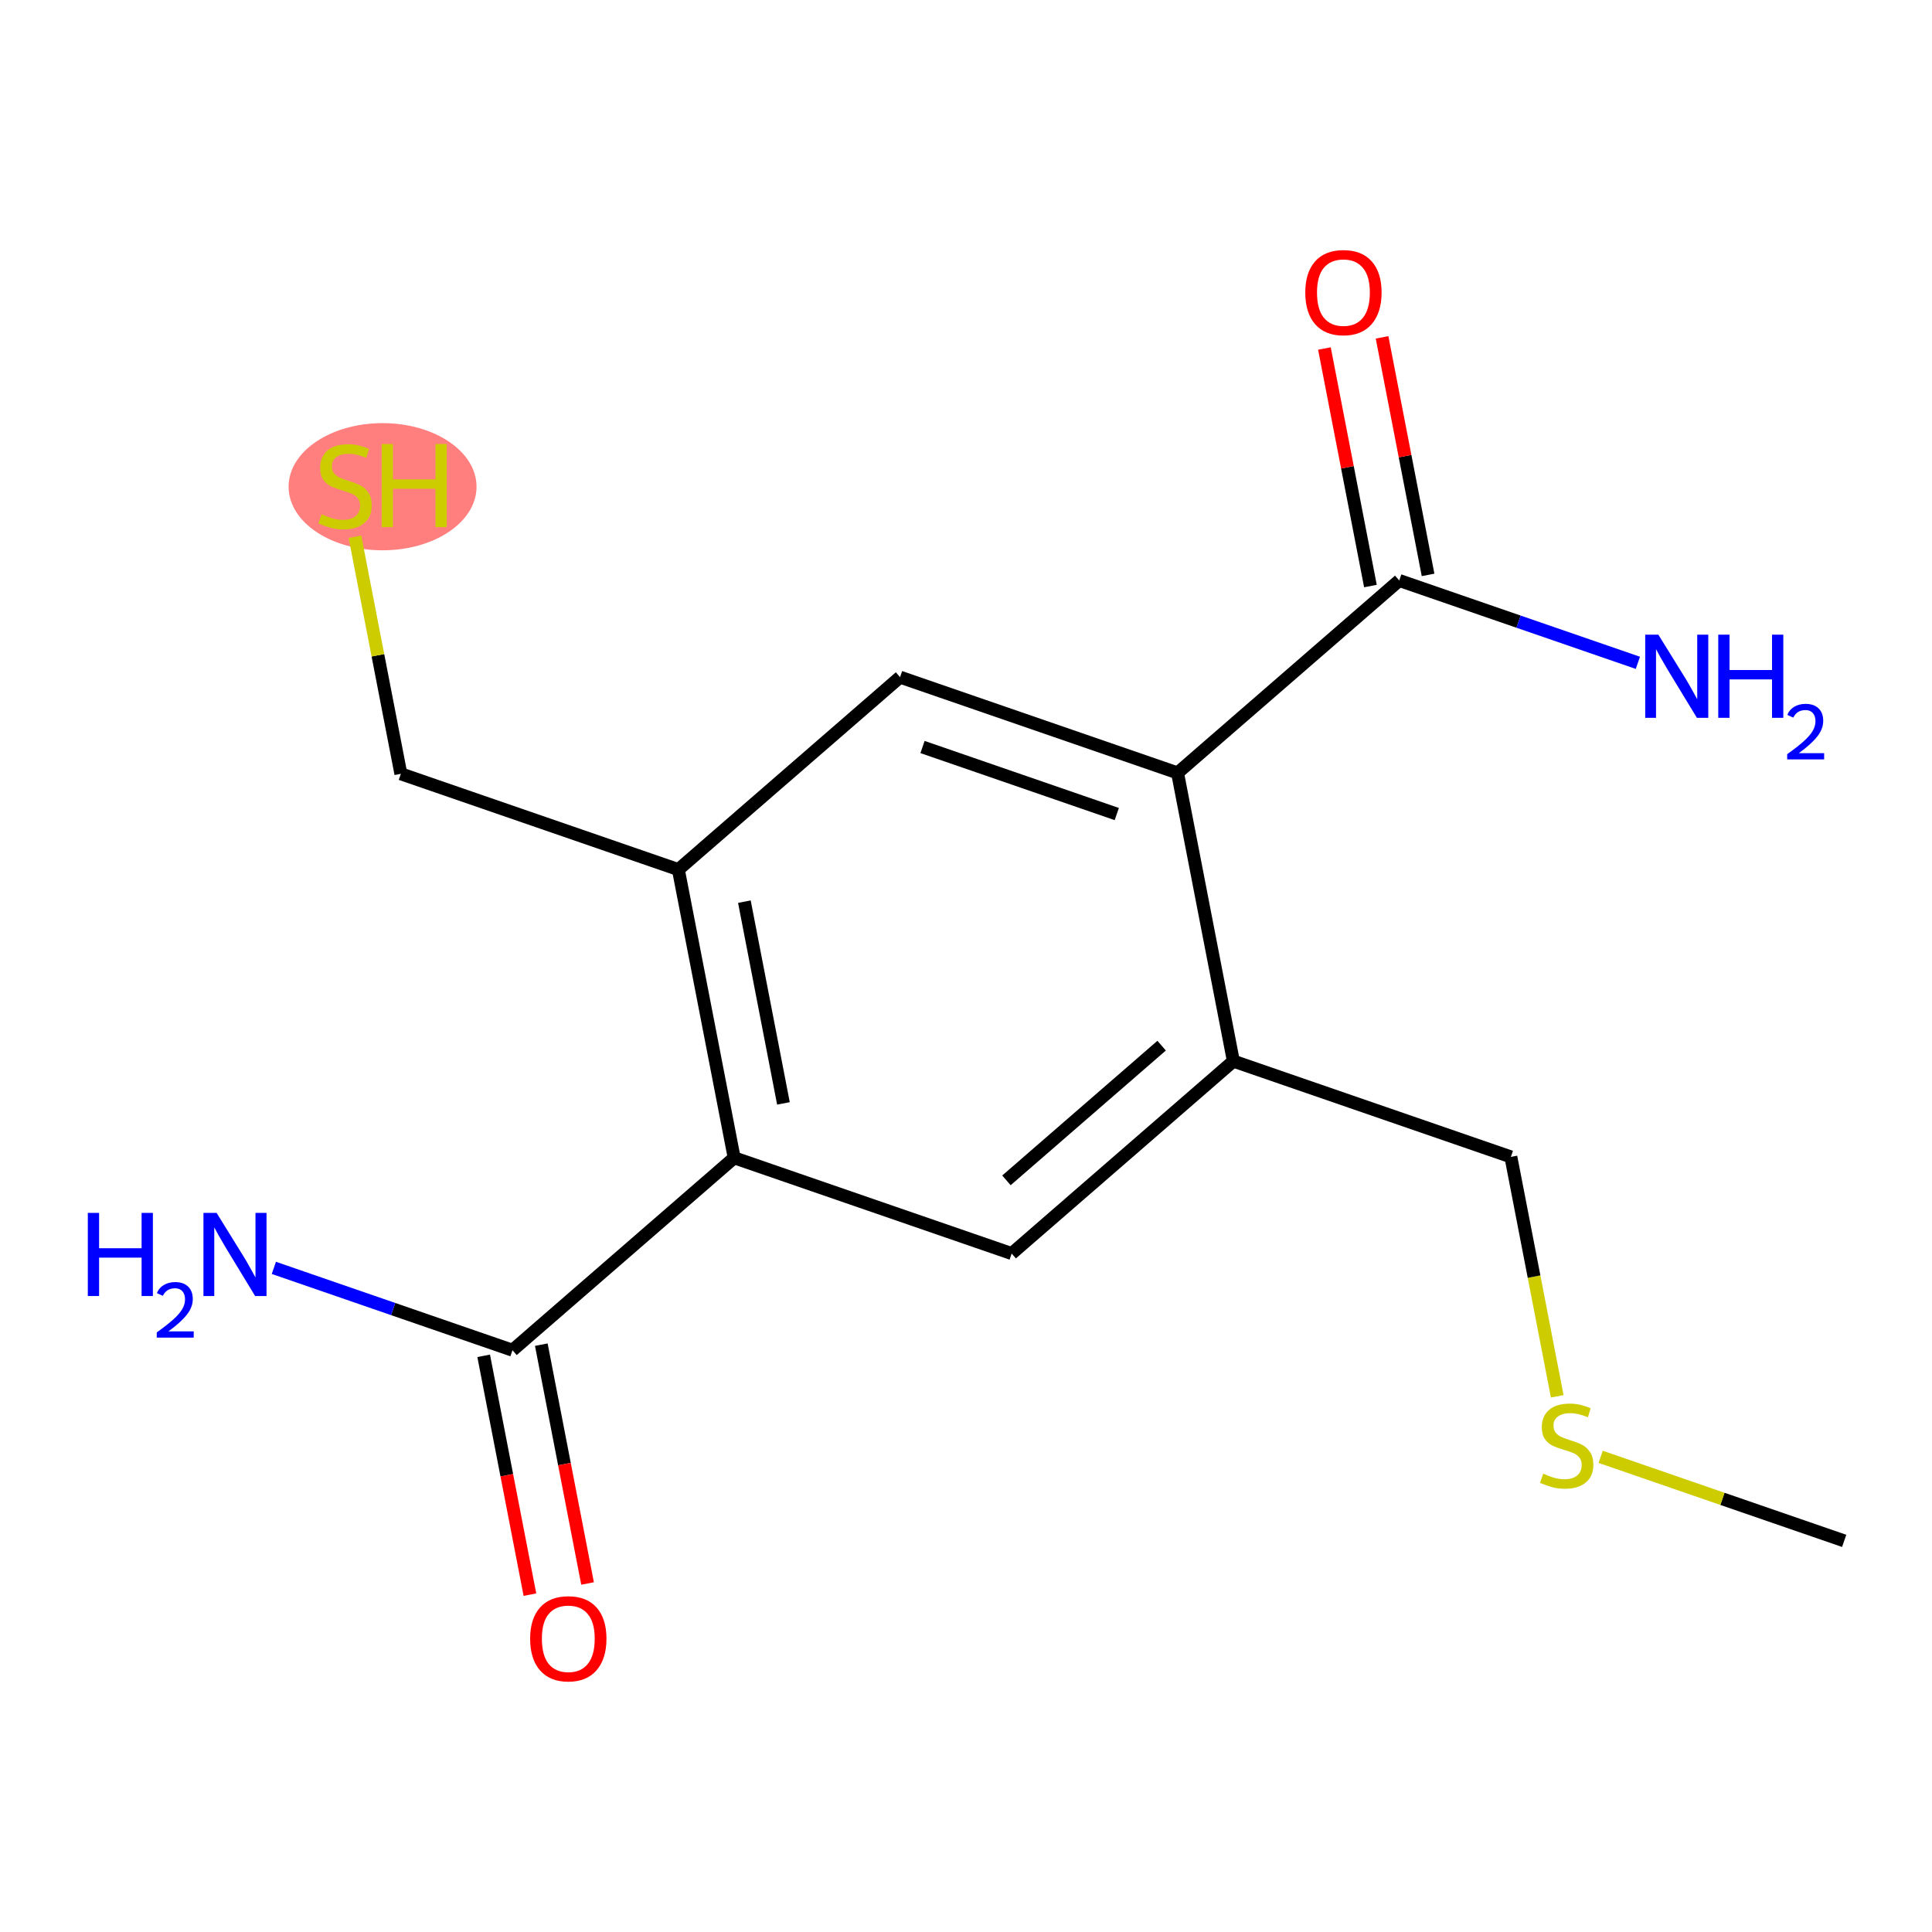 <?xml version='1.0' encoding='iso-8859-1'?>
<svg version='1.1' baseProfile='full'
              xmlns='http://www.w3.org/2000/svg'
                      xmlns:rdkit='http://www.rdkit.org/xml'
                      xmlns:xlink='http://www.w3.org/1999/xlink'
                  xml:space='preserve'
width='300px' height='300px' viewBox='0 0 300 300'>
<!-- END OF HEADER -->
<rect style='opacity:1.0;fill:#FFFFFF;stroke:none' width='300' height='300' x='0' y='0'> </rect>
<rect style='opacity:1.0;fill:#FFFFFF;stroke:none' width='300' height='300' x='0' y='0'> </rect>
<ellipse cx='59.405' cy='75.578' rx='14.092' ry='9.373'  style='fill:#FF7F7F;fill-rule:evenodd;stroke:#FF7F7F;stroke-width:1.0px;stroke-linecap:butt;stroke-linejoin:miter;stroke-opacity:1' />
<path class='bond-0 atom-0 atom-1' d='M 286.364,239.265 L 267.458,232.741' style='fill:none;fill-rule:evenodd;stroke:#000000;stroke-width:2.0px;stroke-linecap:butt;stroke-linejoin:miter;stroke-opacity:1' />
<path class='bond-0 atom-0 atom-1' d='M 267.458,232.741 L 248.552,226.216' style='fill:none;fill-rule:evenodd;stroke:#CCCC00;stroke-width:2.0px;stroke-linecap:butt;stroke-linejoin:miter;stroke-opacity:1' />
<path class='bond-1 atom-1 atom-2' d='M 241.806,216.818 L 238.207,198.23' style='fill:none;fill-rule:evenodd;stroke:#CCCC00;stroke-width:2.0px;stroke-linecap:butt;stroke-linejoin:miter;stroke-opacity:1' />
<path class='bond-1 atom-1 atom-2' d='M 238.207,198.23 L 234.607,179.642' style='fill:none;fill-rule:evenodd;stroke:#000000;stroke-width:2.0px;stroke-linecap:butt;stroke-linejoin:miter;stroke-opacity:1' />
<path class='bond-2 atom-2 atom-3' d='M 234.607,179.642 L 191.517,164.771' style='fill:none;fill-rule:evenodd;stroke:#000000;stroke-width:2.0px;stroke-linecap:butt;stroke-linejoin:miter;stroke-opacity:1' />
<path class='bond-3 atom-3 atom-4' d='M 191.517,164.771 L 157.093,194.652' style='fill:none;fill-rule:evenodd;stroke:#000000;stroke-width:2.0px;stroke-linecap:butt;stroke-linejoin:miter;stroke-opacity:1' />
<path class='bond-3 atom-3 atom-4' d='M 180.377,162.368 L 156.28,183.285' style='fill:none;fill-rule:evenodd;stroke:#000000;stroke-width:2.0px;stroke-linecap:butt;stroke-linejoin:miter;stroke-opacity:1' />
<path class='bond-16 atom-13 atom-3' d='M 182.85,120.018 L 191.517,164.771' style='fill:none;fill-rule:evenodd;stroke:#000000;stroke-width:2.0px;stroke-linecap:butt;stroke-linejoin:miter;stroke-opacity:1' />
<path class='bond-4 atom-4 atom-5' d='M 157.093,194.652 L 114.003,179.781' style='fill:none;fill-rule:evenodd;stroke:#000000;stroke-width:2.0px;stroke-linecap:butt;stroke-linejoin:miter;stroke-opacity:1' />
<path class='bond-5 atom-5 atom-6' d='M 114.003,179.781 L 79.579,209.663' style='fill:none;fill-rule:evenodd;stroke:#000000;stroke-width:2.0px;stroke-linecap:butt;stroke-linejoin:miter;stroke-opacity:1' />
<path class='bond-8 atom-5 atom-9' d='M 114.003,179.781 L 105.336,135.029' style='fill:none;fill-rule:evenodd;stroke:#000000;stroke-width:2.0px;stroke-linecap:butt;stroke-linejoin:miter;stroke-opacity:1' />
<path class='bond-8 atom-5 atom-9' d='M 121.653,171.335 L 115.587,140.008' style='fill:none;fill-rule:evenodd;stroke:#000000;stroke-width:2.0px;stroke-linecap:butt;stroke-linejoin:miter;stroke-opacity:1' />
<path class='bond-6 atom-6 atom-7' d='M 79.579,209.663 L 61.052,203.269' style='fill:none;fill-rule:evenodd;stroke:#000000;stroke-width:2.0px;stroke-linecap:butt;stroke-linejoin:miter;stroke-opacity:1' />
<path class='bond-6 atom-6 atom-7' d='M 61.052,203.269 L 42.524,196.875' style='fill:none;fill-rule:evenodd;stroke:#0000FF;stroke-width:2.0px;stroke-linecap:butt;stroke-linejoin:miter;stroke-opacity:1' />
<path class='bond-7 atom-6 atom-8' d='M 75.104,210.53 L 78.695,229.073' style='fill:none;fill-rule:evenodd;stroke:#000000;stroke-width:2.0px;stroke-linecap:butt;stroke-linejoin:miter;stroke-opacity:1' />
<path class='bond-7 atom-6 atom-8' d='M 78.695,229.073 L 82.286,247.615' style='fill:none;fill-rule:evenodd;stroke:#FF0000;stroke-width:2.0px;stroke-linecap:butt;stroke-linejoin:miter;stroke-opacity:1' />
<path class='bond-7 atom-6 atom-8' d='M 84.054,208.797 L 87.645,227.339' style='fill:none;fill-rule:evenodd;stroke:#000000;stroke-width:2.0px;stroke-linecap:butt;stroke-linejoin:miter;stroke-opacity:1' />
<path class='bond-7 atom-6 atom-8' d='M 87.645,227.339 L 91.236,245.882' style='fill:none;fill-rule:evenodd;stroke:#FF0000;stroke-width:2.0px;stroke-linecap:butt;stroke-linejoin:miter;stroke-opacity:1' />
<path class='bond-9 atom-9 atom-10' d='M 105.336,135.029 L 62.246,120.158' style='fill:none;fill-rule:evenodd;stroke:#000000;stroke-width:2.0px;stroke-linecap:butt;stroke-linejoin:miter;stroke-opacity:1' />
<path class='bond-11 atom-9 atom-12' d='M 105.336,135.029 L 139.76,105.147' style='fill:none;fill-rule:evenodd;stroke:#000000;stroke-width:2.0px;stroke-linecap:butt;stroke-linejoin:miter;stroke-opacity:1' />
<path class='bond-10 atom-10 atom-11' d='M 62.246,120.158 L 58.682,101.752' style='fill:none;fill-rule:evenodd;stroke:#000000;stroke-width:2.0px;stroke-linecap:butt;stroke-linejoin:miter;stroke-opacity:1' />
<path class='bond-10 atom-10 atom-11' d='M 58.682,101.752 L 55.117,83.346' style='fill:none;fill-rule:evenodd;stroke:#CCCC00;stroke-width:2.0px;stroke-linecap:butt;stroke-linejoin:miter;stroke-opacity:1' />
<path class='bond-12 atom-12 atom-13' d='M 139.76,105.147 L 182.85,120.018' style='fill:none;fill-rule:evenodd;stroke:#000000;stroke-width:2.0px;stroke-linecap:butt;stroke-linejoin:miter;stroke-opacity:1' />
<path class='bond-12 atom-12 atom-13' d='M 143.249,115.996 L 173.413,126.405' style='fill:none;fill-rule:evenodd;stroke:#000000;stroke-width:2.0px;stroke-linecap:butt;stroke-linejoin:miter;stroke-opacity:1' />
<path class='bond-13 atom-13 atom-14' d='M 182.85,120.018 L 217.274,90.136' style='fill:none;fill-rule:evenodd;stroke:#000000;stroke-width:2.0px;stroke-linecap:butt;stroke-linejoin:miter;stroke-opacity:1' />
<path class='bond-14 atom-14 atom-15' d='M 217.274,90.136 L 235.801,96.53' style='fill:none;fill-rule:evenodd;stroke:#000000;stroke-width:2.0px;stroke-linecap:butt;stroke-linejoin:miter;stroke-opacity:1' />
<path class='bond-14 atom-14 atom-15' d='M 235.801,96.53 L 254.329,102.924' style='fill:none;fill-rule:evenodd;stroke:#0000FF;stroke-width:2.0px;stroke-linecap:butt;stroke-linejoin:miter;stroke-opacity:1' />
<path class='bond-15 atom-14 atom-16' d='M 221.749,89.27 L 218.178,70.827' style='fill:none;fill-rule:evenodd;stroke:#000000;stroke-width:2.0px;stroke-linecap:butt;stroke-linejoin:miter;stroke-opacity:1' />
<path class='bond-15 atom-14 atom-16' d='M 218.178,70.827 L 214.606,52.385' style='fill:none;fill-rule:evenodd;stroke:#FF0000;stroke-width:2.0px;stroke-linecap:butt;stroke-linejoin:miter;stroke-opacity:1' />
<path class='bond-15 atom-14 atom-16' d='M 212.799,91.003 L 209.227,72.561' style='fill:none;fill-rule:evenodd;stroke:#000000;stroke-width:2.0px;stroke-linecap:butt;stroke-linejoin:miter;stroke-opacity:1' />
<path class='bond-15 atom-14 atom-16' d='M 209.227,72.561 L 205.656,54.118' style='fill:none;fill-rule:evenodd;stroke:#FF0000;stroke-width:2.0px;stroke-linecap:butt;stroke-linejoin:miter;stroke-opacity:1' />
<path  class='atom-1' d='M 239.627 228.825
Q 239.773 228.88, 240.374 229.135
Q 240.976 229.39, 241.632 229.554
Q 242.307 229.7, 242.963 229.7
Q 244.185 229.7, 244.896 229.117
Q 245.607 228.515, 245.607 227.476
Q 245.607 226.765, 245.243 226.327
Q 244.896 225.889, 244.349 225.652
Q 243.802 225.415, 242.891 225.142
Q 241.742 224.795, 241.049 224.467
Q 240.374 224.139, 239.882 223.446
Q 239.408 222.753, 239.408 221.586
Q 239.408 219.964, 240.502 218.961
Q 241.614 217.958, 243.802 217.958
Q 245.297 217.958, 246.993 218.669
L 246.574 220.073
Q 245.024 219.435, 243.857 219.435
Q 242.599 219.435, 241.906 219.964
Q 241.213 220.474, 241.231 221.368
Q 241.231 222.06, 241.578 222.48
Q 241.942 222.899, 242.453 223.136
Q 242.982 223.373, 243.857 223.647
Q 245.024 224.011, 245.717 224.376
Q 246.41 224.741, 246.902 225.488
Q 247.412 226.218, 247.412 227.476
Q 247.412 229.263, 246.209 230.229
Q 245.024 231.177, 243.036 231.177
Q 241.888 231.177, 241.012 230.922
Q 240.155 230.685, 239.134 230.266
L 239.627 228.825
' fill='#CCCC00'/>
<path  class='atom-7' d='M 13.636 188.338
L 15.387 188.338
L 15.387 193.826
L 21.987 193.826
L 21.987 188.338
L 23.738 188.338
L 23.738 201.247
L 21.987 201.247
L 21.987 195.285
L 15.387 195.285
L 15.387 201.247
L 13.636 201.247
L 13.636 188.338
' fill='#0000FF'/>
<path  class='atom-7' d='M 24.364 200.794
Q 24.677 199.988, 25.423 199.542
Q 26.169 199.085, 27.204 199.085
Q 28.491 199.085, 29.213 199.783
Q 29.935 200.481, 29.935 201.721
Q 29.935 202.984, 28.997 204.164
Q 28.07 205.343, 26.145 206.739
L 30.08 206.739
L 30.08 207.702
L 24.34 207.702
L 24.34 206.895
Q 25.928 205.764, 26.867 204.922
Q 27.817 204.079, 28.275 203.321
Q 28.732 202.563, 28.732 201.781
Q 28.732 200.962, 28.323 200.505
Q 27.914 200.048, 27.204 200.048
Q 26.518 200.048, 26.06 200.325
Q 25.603 200.601, 25.278 201.215
L 24.364 200.794
' fill='#0000FF'/>
<path  class='atom-7' d='M 33.635 188.338
L 37.866 195.175
Q 38.285 195.85, 38.96 197.071
Q 39.634 198.293, 39.671 198.366
L 39.671 188.338
L 41.385 188.338
L 41.385 201.247
L 39.616 201.247
L 35.076 193.771
Q 34.547 192.896, 33.982 191.893
Q 33.435 190.89, 33.271 190.58
L 33.271 201.247
L 31.593 201.247
L 31.593 188.338
L 33.635 188.338
' fill='#0000FF'/>
<path  class='atom-8' d='M 82.32 254.452
Q 82.32 251.353, 83.851 249.62
Q 85.383 247.888, 88.246 247.888
Q 91.108 247.888, 92.64 249.62
Q 94.171 251.353, 94.171 254.452
Q 94.171 257.588, 92.622 259.375
Q 91.072 261.144, 88.246 261.144
Q 85.401 261.144, 83.851 259.375
Q 82.32 257.607, 82.32 254.452
M 88.246 259.685
Q 90.215 259.685, 91.272 258.373
Q 92.348 257.041, 92.348 254.452
Q 92.348 251.918, 91.272 250.641
Q 90.215 249.347, 88.246 249.347
Q 86.276 249.347, 85.201 250.623
Q 84.143 251.9, 84.143 254.452
Q 84.143 257.06, 85.201 258.373
Q 86.276 259.685, 88.246 259.685
' fill='#FF0000'/>
<path  class='atom-11' d='M 49.933 79.854
Q 50.079 79.909, 50.681 80.164
Q 51.282 80.419, 51.939 80.584
Q 52.613 80.729, 53.27 80.729
Q 54.491 80.729, 55.203 80.146
Q 55.914 79.544, 55.914 78.505
Q 55.914 77.794, 55.549 77.356
Q 55.203 76.918, 54.656 76.681
Q 54.108 76.444, 53.197 76.171
Q 52.048 75.825, 51.355 75.496
Q 50.681 75.168, 50.188 74.475
Q 49.714 73.782, 49.714 72.615
Q 49.714 70.993, 50.808 69.99
Q 51.92 68.987, 54.108 68.987
Q 55.604 68.987, 57.299 69.698
L 56.88 71.102
Q 55.33 70.464, 54.163 70.464
Q 52.905 70.464, 52.212 70.993
Q 51.519 71.503, 51.538 72.397
Q 51.538 73.09, 51.884 73.509
Q 52.249 73.928, 52.759 74.165
Q 53.288 74.402, 54.163 74.676
Q 55.33 75.04, 56.023 75.405
Q 56.716 75.77, 57.208 76.517
Q 57.719 77.247, 57.719 78.505
Q 57.719 80.292, 56.515 81.258
Q 55.33 82.206, 53.343 82.206
Q 52.194 82.206, 51.319 81.951
Q 50.462 81.714, 49.441 81.295
L 49.933 79.854
' fill='#CCCC00'/>
<path  class='atom-11' d='M 59.269 68.95
L 61.019 68.95
L 61.019 74.439
L 67.62 74.439
L 67.62 68.95
L 69.37 68.95
L 69.37 81.86
L 67.62 81.86
L 67.62 75.897
L 61.019 75.897
L 61.019 81.86
L 59.269 81.86
L 59.269 68.95
' fill='#CCCC00'/>
<path  class='atom-15' d='M 257.511 98.552
L 261.741 105.39
Q 262.16 106.065, 262.835 107.286
Q 263.51 108.508, 263.546 108.581
L 263.546 98.552
L 265.26 98.552
L 265.26 111.462
L 263.491 111.462
L 258.951 103.986
Q 258.422 103.111, 257.857 102.108
Q 257.31 101.105, 257.146 100.795
L 257.146 111.462
L 255.468 111.462
L 255.468 98.552
L 257.511 98.552
' fill='#0000FF'/>
<path  class='atom-15' d='M 266.81 98.552
L 268.56 98.552
L 268.56 104.041
L 275.161 104.041
L 275.161 98.552
L 276.911 98.552
L 276.911 111.462
L 275.161 111.462
L 275.161 105.5
L 268.56 105.5
L 268.56 111.462
L 266.81 111.462
L 266.81 98.552
' fill='#0000FF'/>
<path  class='atom-15' d='M 277.537 111.009
Q 277.85 110.203, 278.596 109.757
Q 279.342 109.3, 280.377 109.3
Q 281.665 109.3, 282.387 109.998
Q 283.109 110.696, 283.109 111.936
Q 283.109 113.199, 282.17 114.379
Q 281.244 115.558, 279.318 116.954
L 283.253 116.954
L 283.253 117.917
L 277.513 117.917
L 277.513 117.11
Q 279.101 115.979, 280.04 115.137
Q 280.991 114.294, 281.448 113.536
Q 281.905 112.778, 281.905 111.996
Q 281.905 111.177, 281.496 110.72
Q 281.087 110.263, 280.377 110.263
Q 279.691 110.263, 279.234 110.54
Q 278.777 110.816, 278.452 111.43
L 277.537 111.009
' fill='#0000FF'/>
<path  class='atom-16' d='M 202.682 45.42
Q 202.682 42.32, 204.213 40.588
Q 205.745 38.856, 208.608 38.856
Q 211.47 38.856, 213.002 40.588
Q 214.533 42.32, 214.533 45.42
Q 214.533 48.556, 212.984 50.343
Q 211.434 52.112, 208.608 52.112
Q 205.763 52.112, 204.213 50.343
Q 202.682 48.575, 202.682 45.42
M 208.608 50.653
Q 210.577 50.653, 211.634 49.34
Q 212.71 48.009, 212.71 45.42
Q 212.71 42.886, 211.634 41.609
Q 210.577 40.315, 208.608 40.315
Q 206.638 40.315, 205.563 41.591
Q 204.505 42.867, 204.505 45.42
Q 204.505 48.028, 205.563 49.34
Q 206.638 50.653, 208.608 50.653
' fill='#FF0000'/>
</svg>
